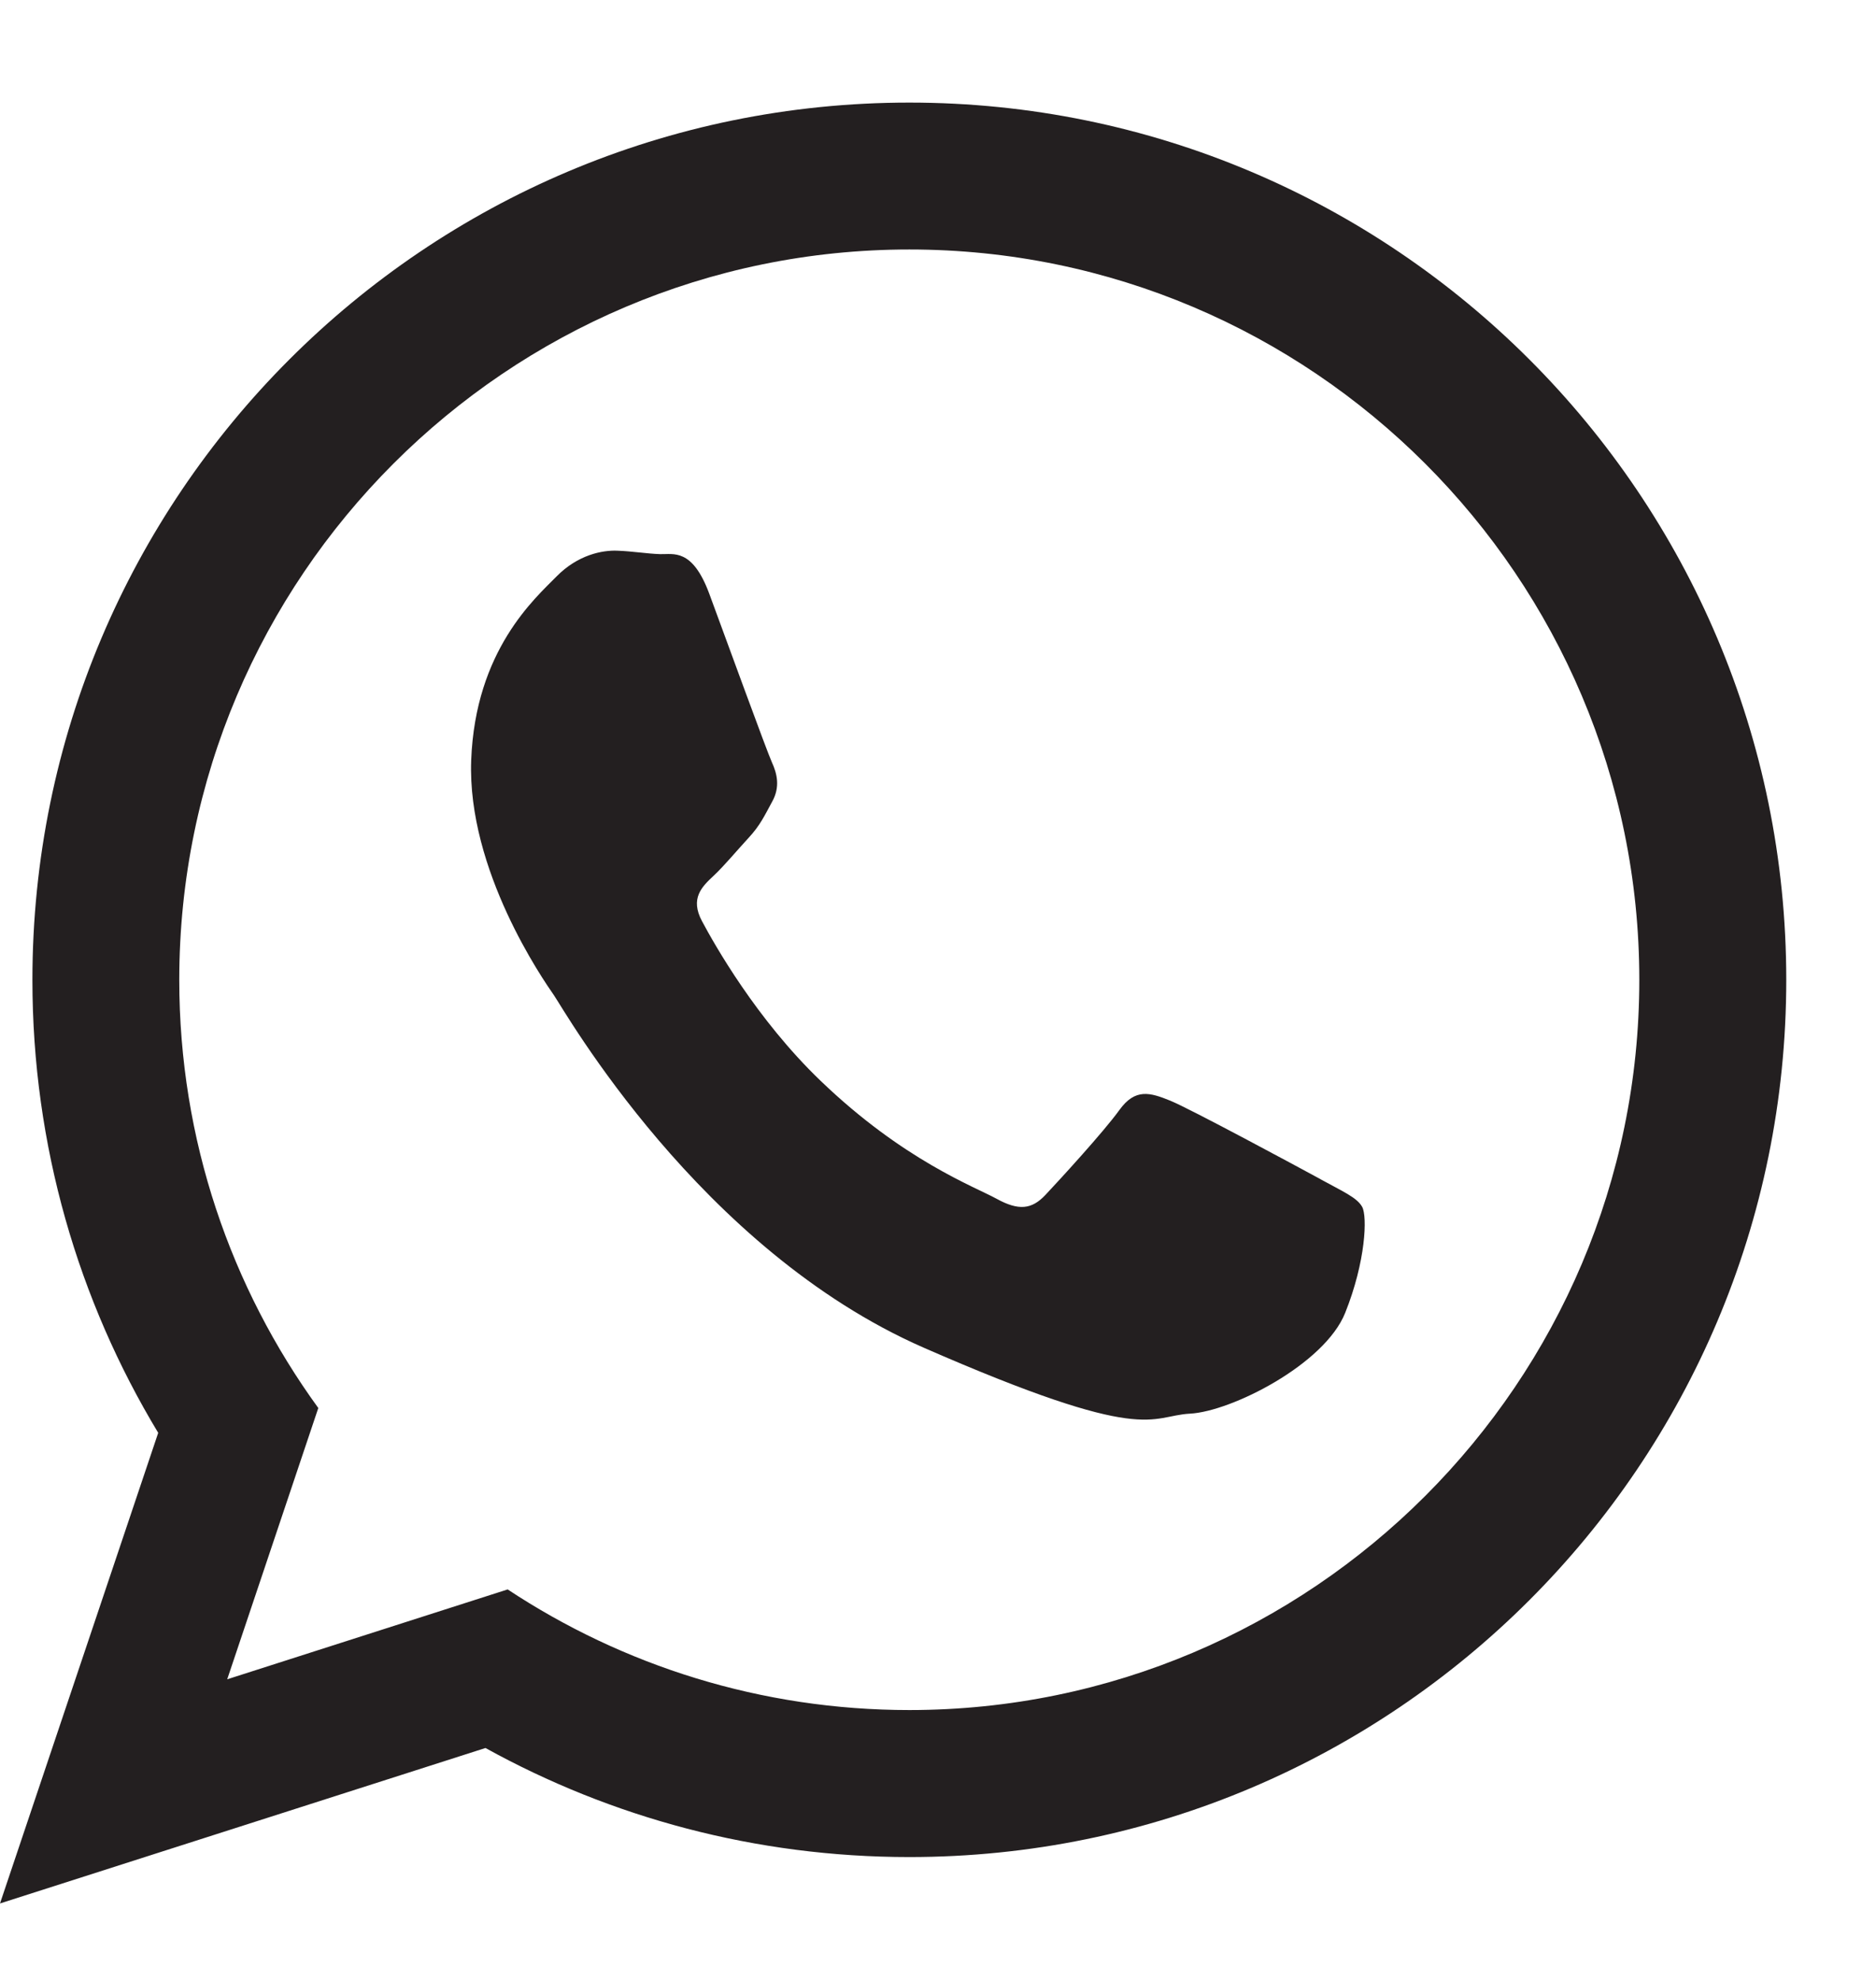 <?xml version="1.0" encoding="UTF-8"?> <svg xmlns="http://www.w3.org/2000/svg" width="18" height="19" viewBox="0 0 18 19" fill="none"><path fill-rule="evenodd" clip-rule="evenodd" d="M8.725 0.984C4.078 0.984 0.311 4.752 0.311 9.399C0.311 10.988 0.752 12.475 1.518 13.743L0 18.257L4.658 16.766C5.863 17.432 7.25 17.812 8.725 17.812C13.372 17.812 17.139 14.045 17.139 9.398C17.139 4.751 13.372 0.984 8.725 0.984ZM8.725 16.402C7.303 16.402 5.977 15.976 4.871 15.245L2.18 16.107L3.054 13.505C2.215 12.35 1.72 10.932 1.72 9.398C1.721 5.536 4.863 2.393 8.725 2.393C12.587 2.393 15.729 5.536 15.729 9.398C15.729 13.26 12.587 16.402 8.725 16.402ZM12.67 11.31C12.458 11.195 11.422 10.636 11.228 10.557C11.034 10.478 10.892 10.437 10.741 10.646C10.59 10.856 10.16 11.324 10.03 11.462C9.899 11.601 9.773 11.614 9.562 11.498C9.351 11.382 8.668 11.13 7.874 10.367C7.257 9.775 6.853 9.055 6.736 8.836C6.618 8.616 6.736 8.504 6.846 8.401C6.946 8.308 7.07 8.158 7.182 8.037C7.294 7.916 7.333 7.828 7.41 7.687C7.487 7.547 7.456 7.42 7.406 7.311C7.356 7.201 6.966 6.129 6.804 5.691C6.641 5.255 6.46 5.319 6.334 5.315C6.209 5.311 6.066 5.287 5.923 5.282C5.779 5.276 5.545 5.321 5.34 5.529C5.136 5.737 4.561 6.235 4.521 7.292C4.482 8.348 5.213 9.399 5.315 9.546C5.417 9.693 6.712 11.984 8.862 12.926C11.014 13.867 11.024 13.58 11.419 13.559C11.814 13.538 12.709 13.087 12.907 12.592C13.105 12.097 13.12 11.668 13.07 11.576C13.02 11.485 12.879 11.426 12.669 11.31H12.67Z" fill="#231F20"></path></svg> 